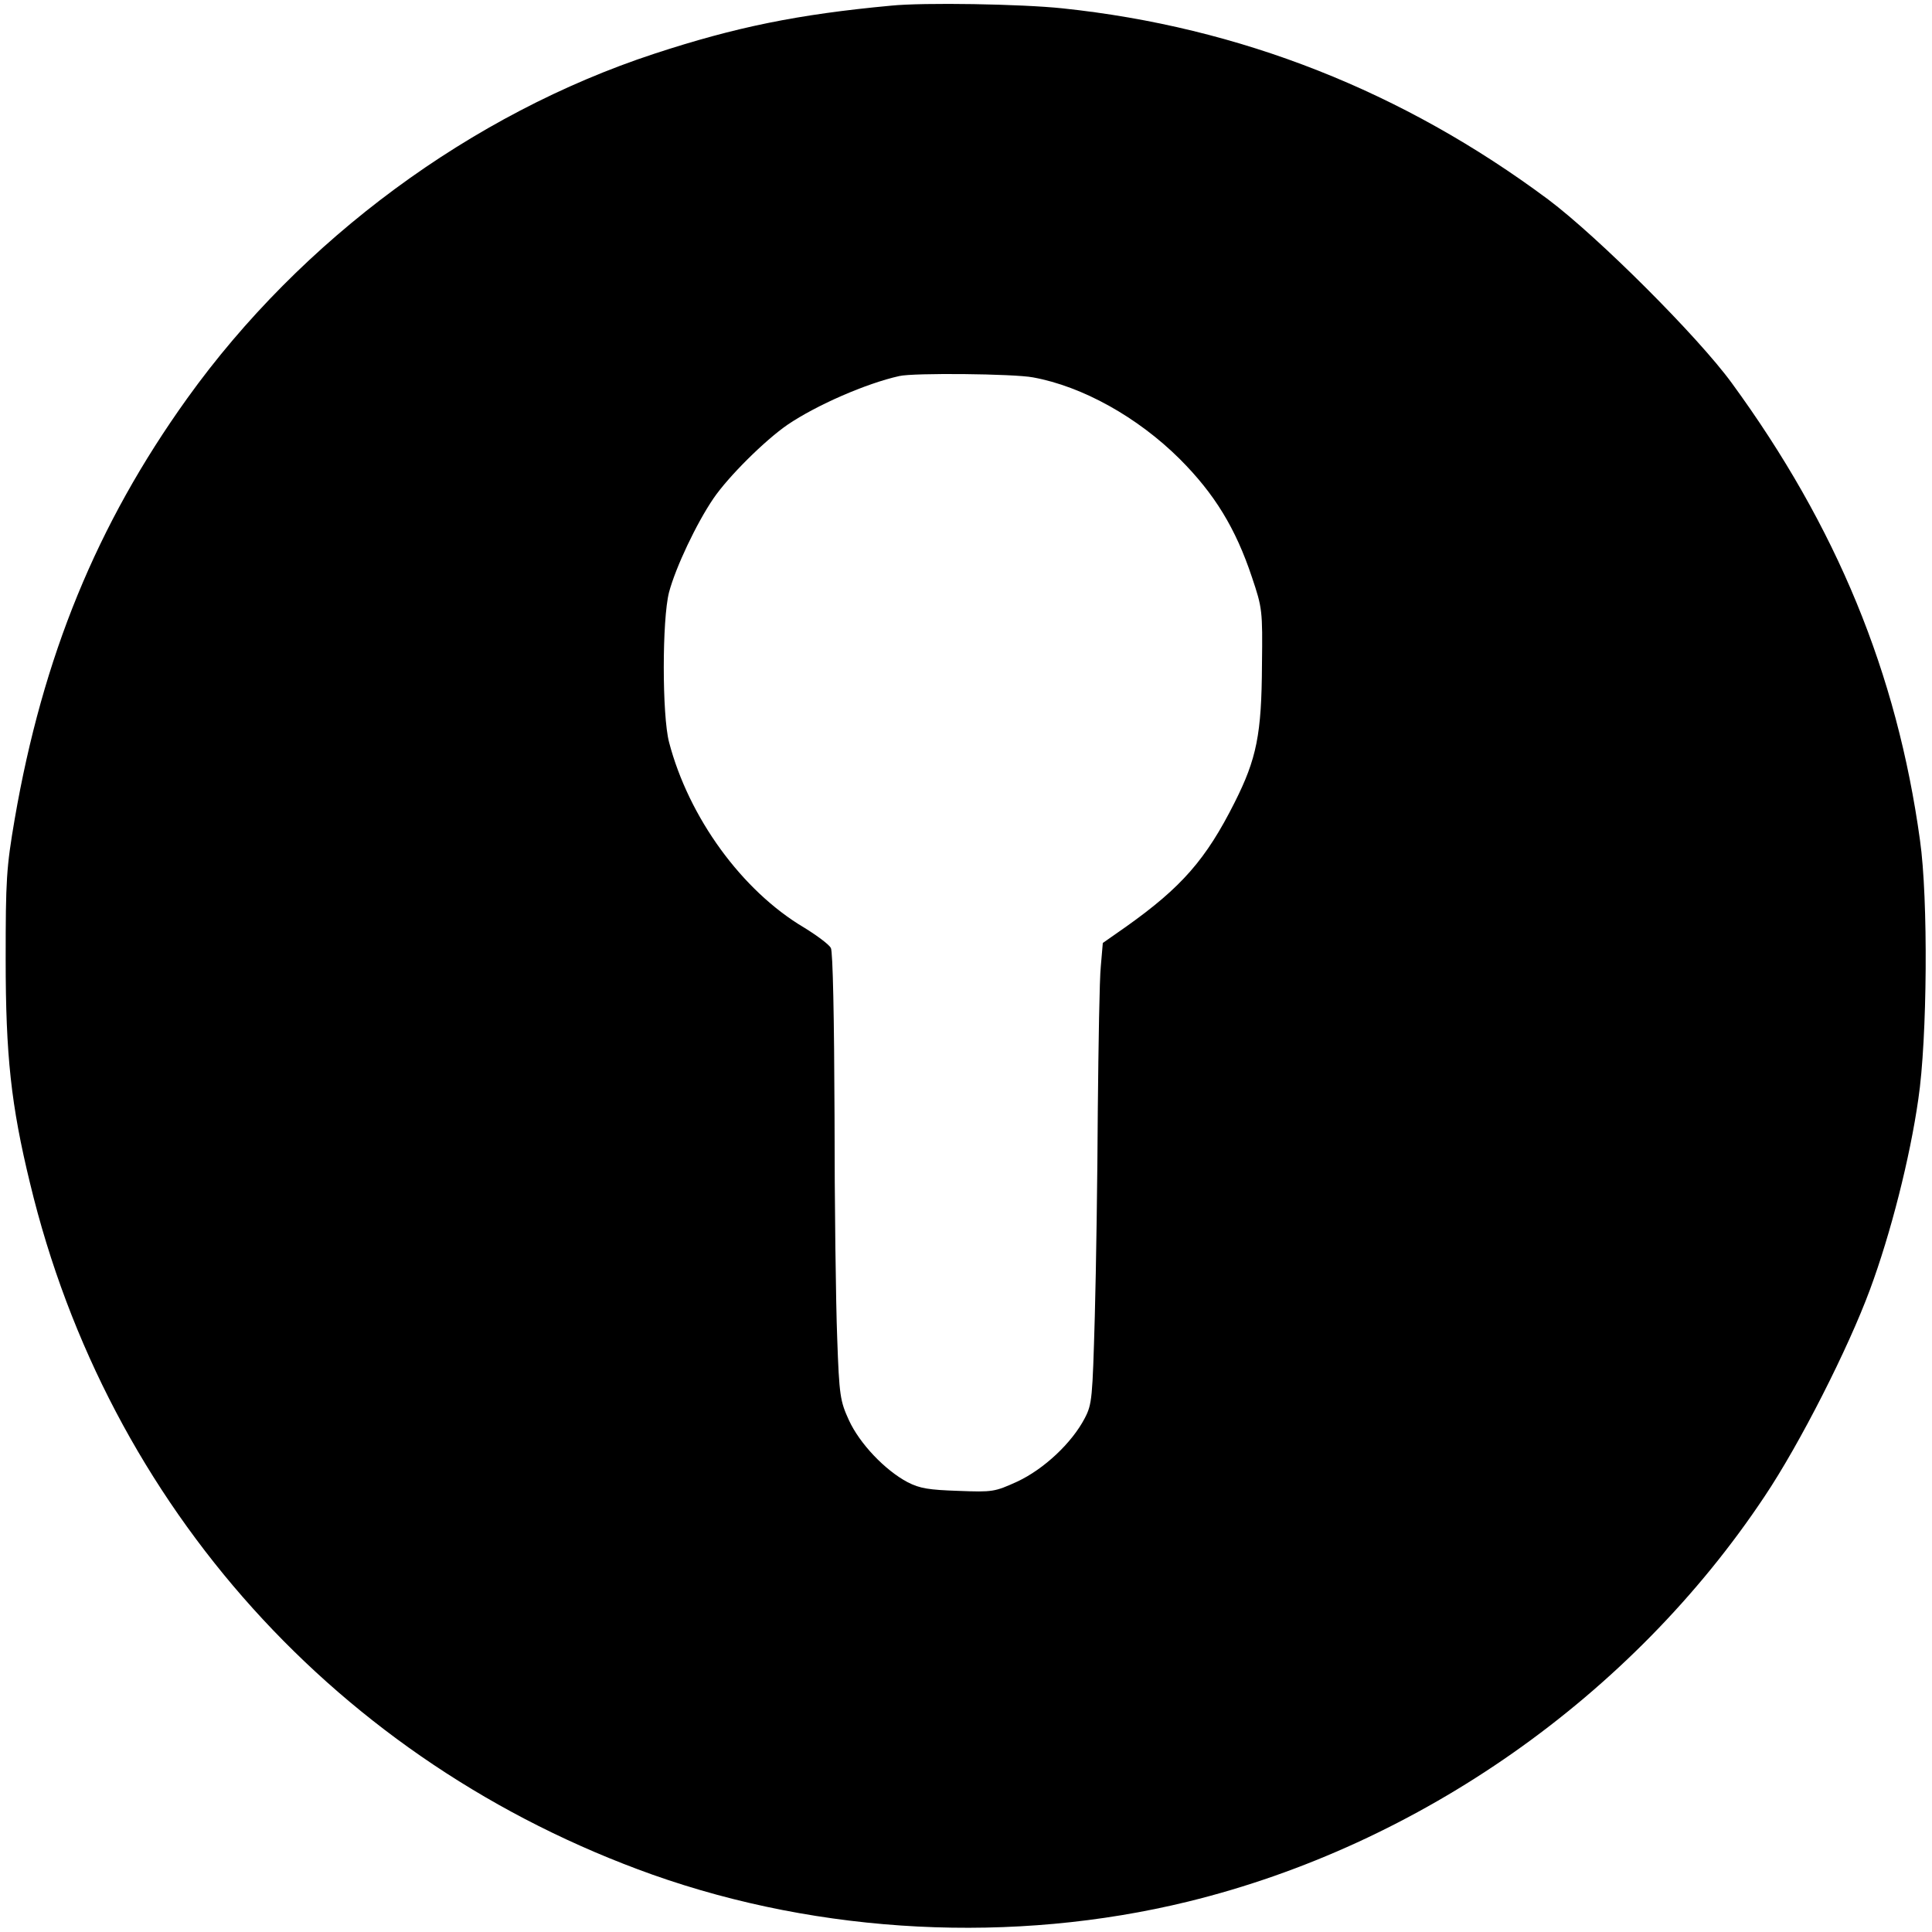 <?xml version="1.0" standalone="no"?>
<!DOCTYPE svg PUBLIC "-//W3C//DTD SVG 20010904//EN"
 "http://www.w3.org/TR/2001/REC-SVG-20010904/DTD/svg10.dtd">
<svg version="1.0" xmlns="http://www.w3.org/2000/svg"
 width="579pt" height="579pt" viewBox="0 0 579 579"
 preserveAspectRatio="xMidYMid meet">
<g transform="translate(0,579) scale(0.1,-0.1)"
fill="#000000" stroke="none">
<path d="M2670 5773 c-279 -26 -465 -64 -709 -144 -548 -180 -1058 -556 -1400
-1033 -271 -378 -433 -774 -517 -1261 -25 -146 -27 -182 -27 -420 0 -288 16
-437 73 -671 233 -969 925 -1737 1865 -2072 505 -179 1081 -209 1605 -81 695
170 1330 616 1728 1214 106 158 251 444 316 620 62 167 120 395 145 571 27
180 30 601 5 776 -69 501 -250 940 -564 1370 -102 140 -401 438 -550 550 -435
324 -923 517 -1456 573 -123 13 -416 18 -514 8z m426 -1114 c148 -27 313 -119
439 -244 105 -105 168 -208 217 -355 31 -92 32 -100 30 -261 -1 -210 -16 -283
-82 -414 -86 -171 -159 -254 -325 -372 l-70 -49 -6 -70 c-4 -38 -7 -231 -9
-429 -1 -198 -5 -477 -9 -620 -7 -245 -8 -263 -30 -305 -39 -75 -123 -153
-202 -190 -68 -31 -74 -32 -177 -28 -88 3 -115 7 -152 26 -68 36 -144 116
-176 186 -26 57 -29 73 -35 246 -4 102 -8 402 -8 668 -1 289 -5 491 -11 501
-5 10 -41 37 -80 61 -186 110 -346 330 -405 556 -21 81 -21 367 0 449 20 75
82 206 133 281 45 66 154 174 222 221 87 59 236 124 335 146 42 10 344 7 401
-4z"/>
</g>
</svg>
